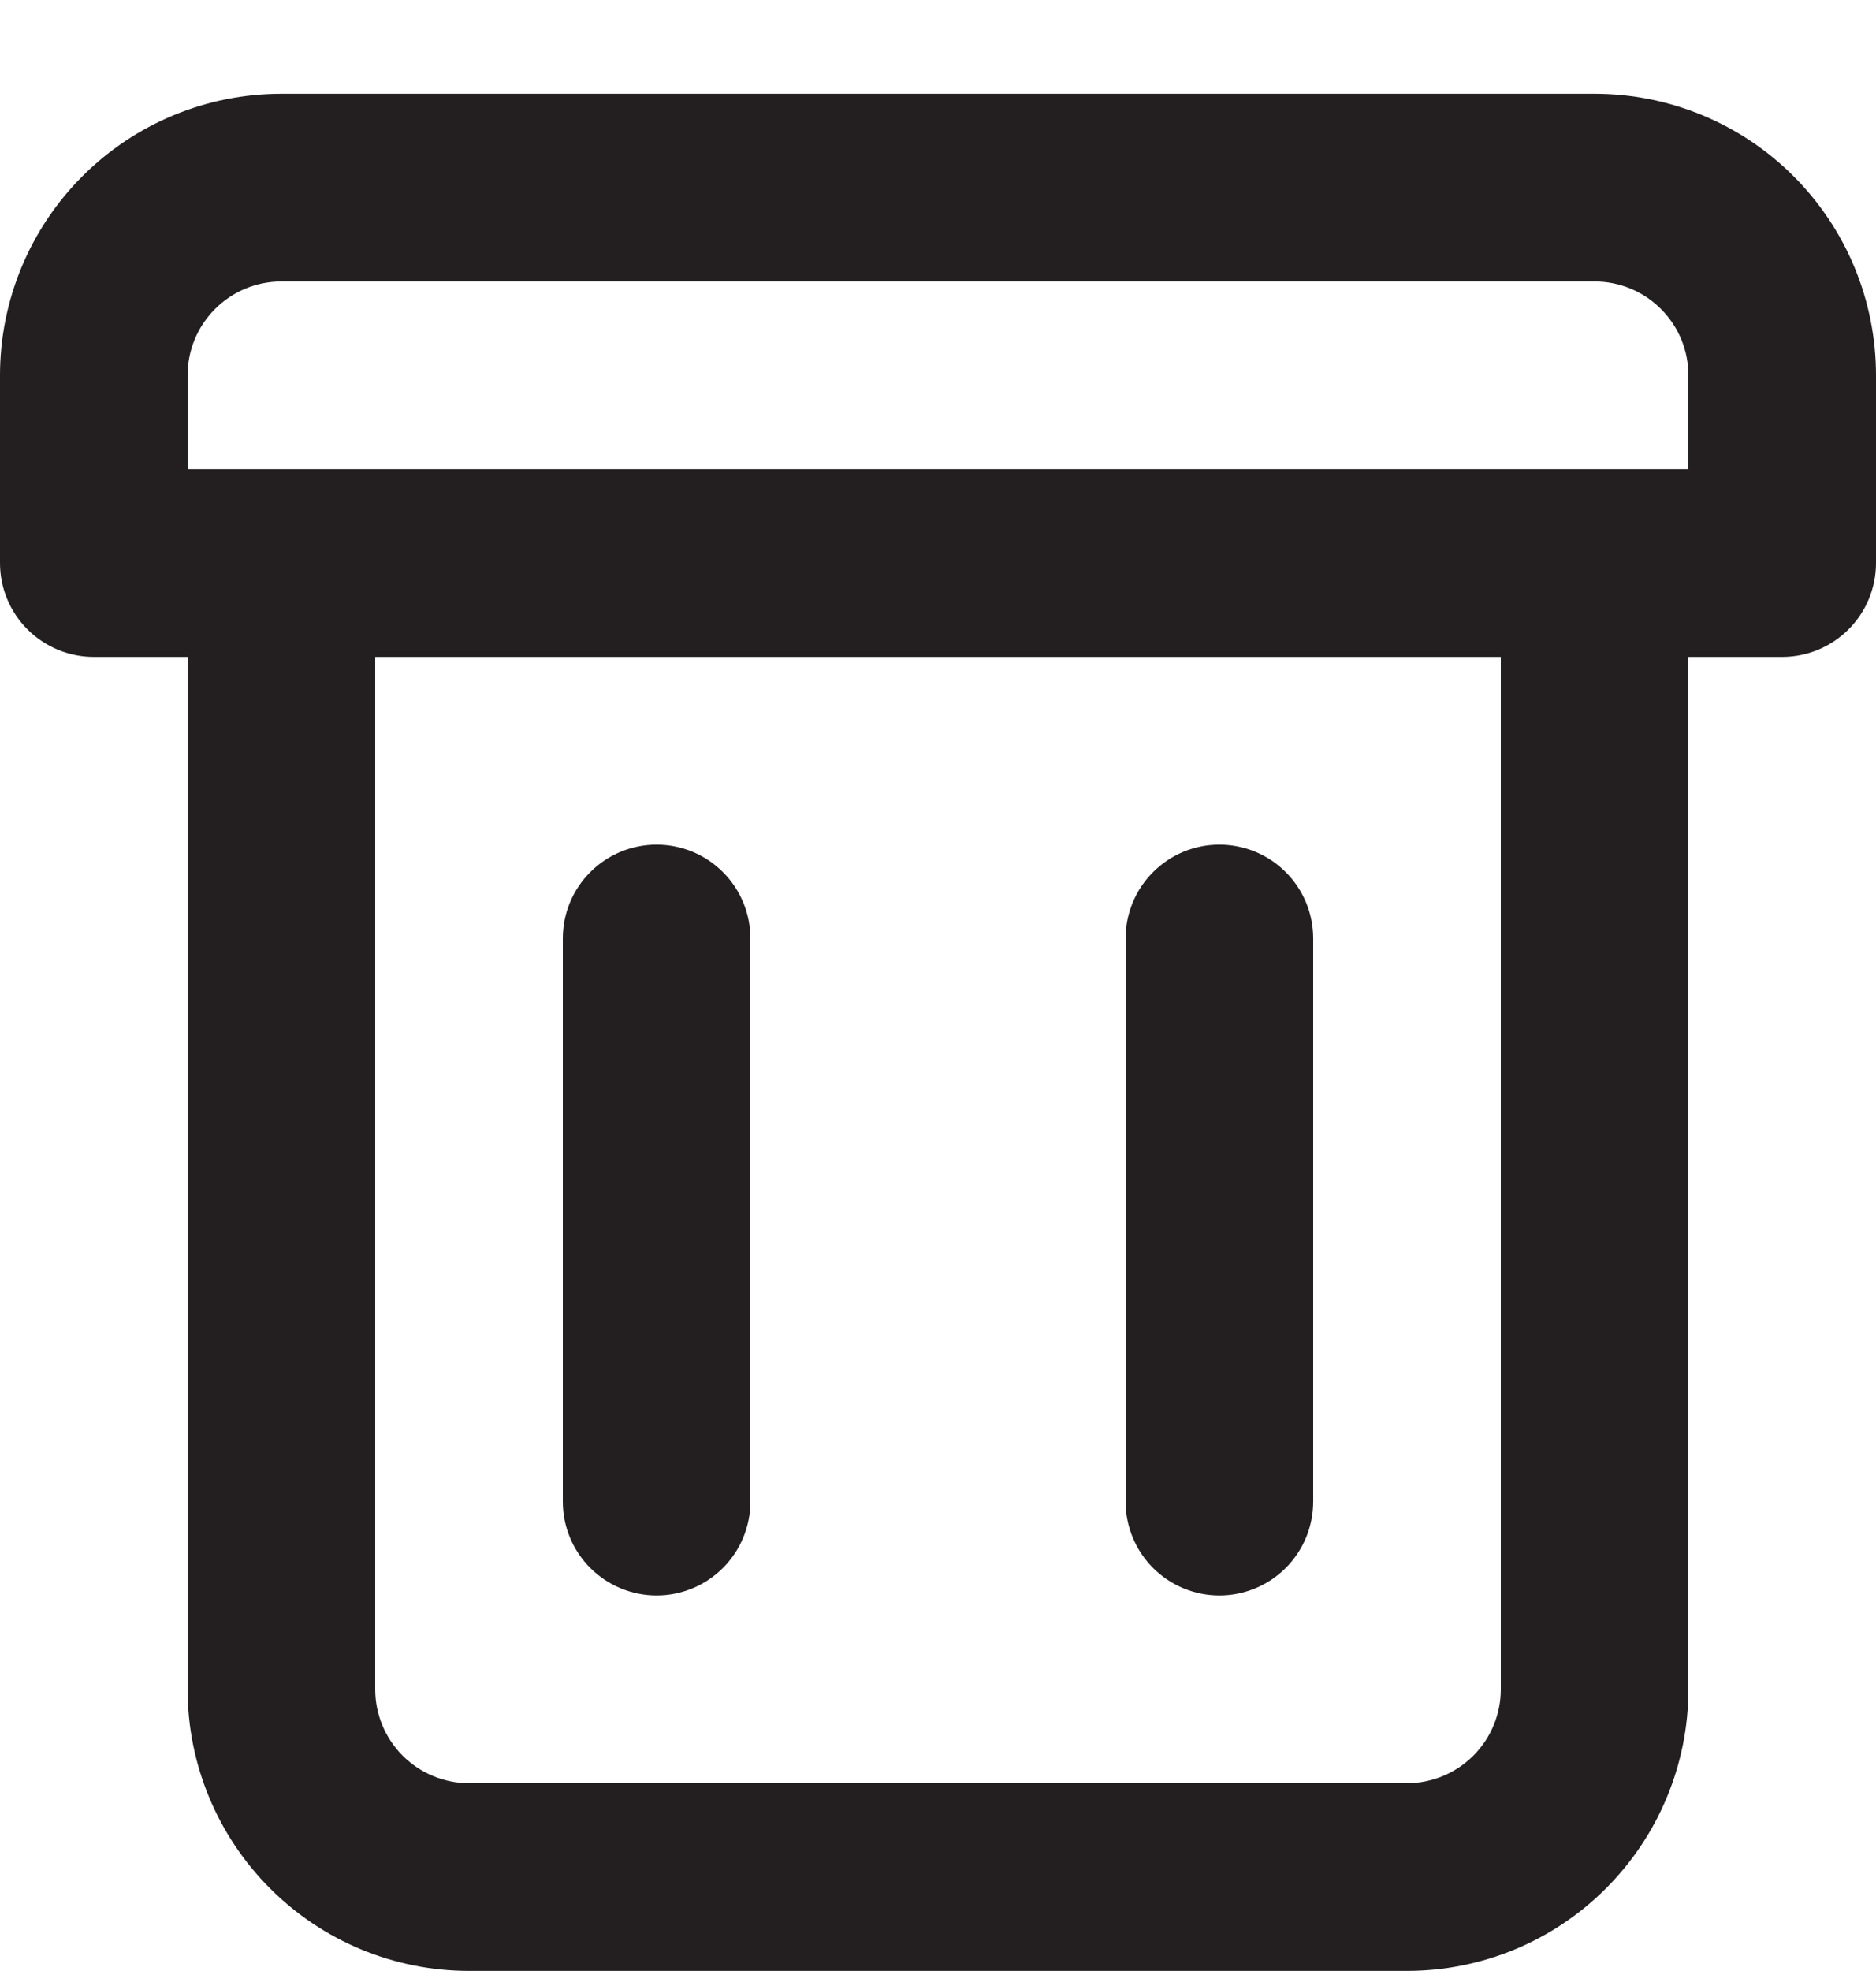 <svg width="20" height="21" viewBox="0 0 20 21" fill="none" xmlns="http://www.w3.org/2000/svg">
<path d="M17 0.999H3C2.204 0.999 1.441 1.315 0.879 1.877C0.316 2.44 0 3.203 0 3.999V5.999C0 6.264 0.105 6.518 0.293 6.706C0.48 6.893 0.735 6.999 1 6.999H2V17.999C2 18.794 2.316 19.557 2.879 20.12C3.441 20.683 4.204 20.999 5 20.999H15C15.796 20.999 16.559 20.683 17.121 20.12C17.684 19.557 18 18.794 18 17.999V6.999H19C19.265 6.999 19.52 6.893 19.707 6.706C19.895 6.518 20 6.264 20 5.999V3.999C20 3.203 19.684 2.44 19.121 1.877C18.559 1.315 17.796 0.999 17 0.999ZM16 17.999C16 18.264 15.895 18.518 15.707 18.706C15.52 18.893 15.265 18.999 15 18.999H5C4.735 18.999 4.48 18.893 4.293 18.706C4.105 18.518 4 18.264 4 17.999V6.999H16V17.999ZM18 4.999H2V3.999C2 3.733 2.105 3.479 2.293 3.292C2.48 3.104 2.735 2.999 3 2.999H17C17.265 2.999 17.52 3.104 17.707 3.292C17.895 3.479 18 3.733 18 3.999V4.999ZM6 15.999V9.999C6 9.733 6.105 9.479 6.293 9.292C6.48 9.104 6.735 8.999 7 8.999C7.265 8.999 7.52 9.104 7.707 9.292C7.895 9.479 8 9.733 8 9.999V15.999C8 16.264 7.895 16.518 7.707 16.706C7.52 16.893 7.265 16.999 7 16.999C6.735 16.999 6.48 16.893 6.293 16.706C6.105 16.518 6 16.264 6 15.999ZM12 15.999V9.999C12 9.733 12.105 9.479 12.293 9.292C12.48 9.104 12.735 8.999 13 8.999C13.265 8.999 13.52 9.104 13.707 9.292C13.895 9.479 14 9.733 14 9.999V15.999C14 16.264 13.895 16.518 13.707 16.706C13.52 16.893 13.265 16.999 13 16.999C12.735 16.999 12.48 16.893 12.293 16.706C12.105 16.518 12 16.264 12 15.999Z" fill="#231F20"/>
</svg>

